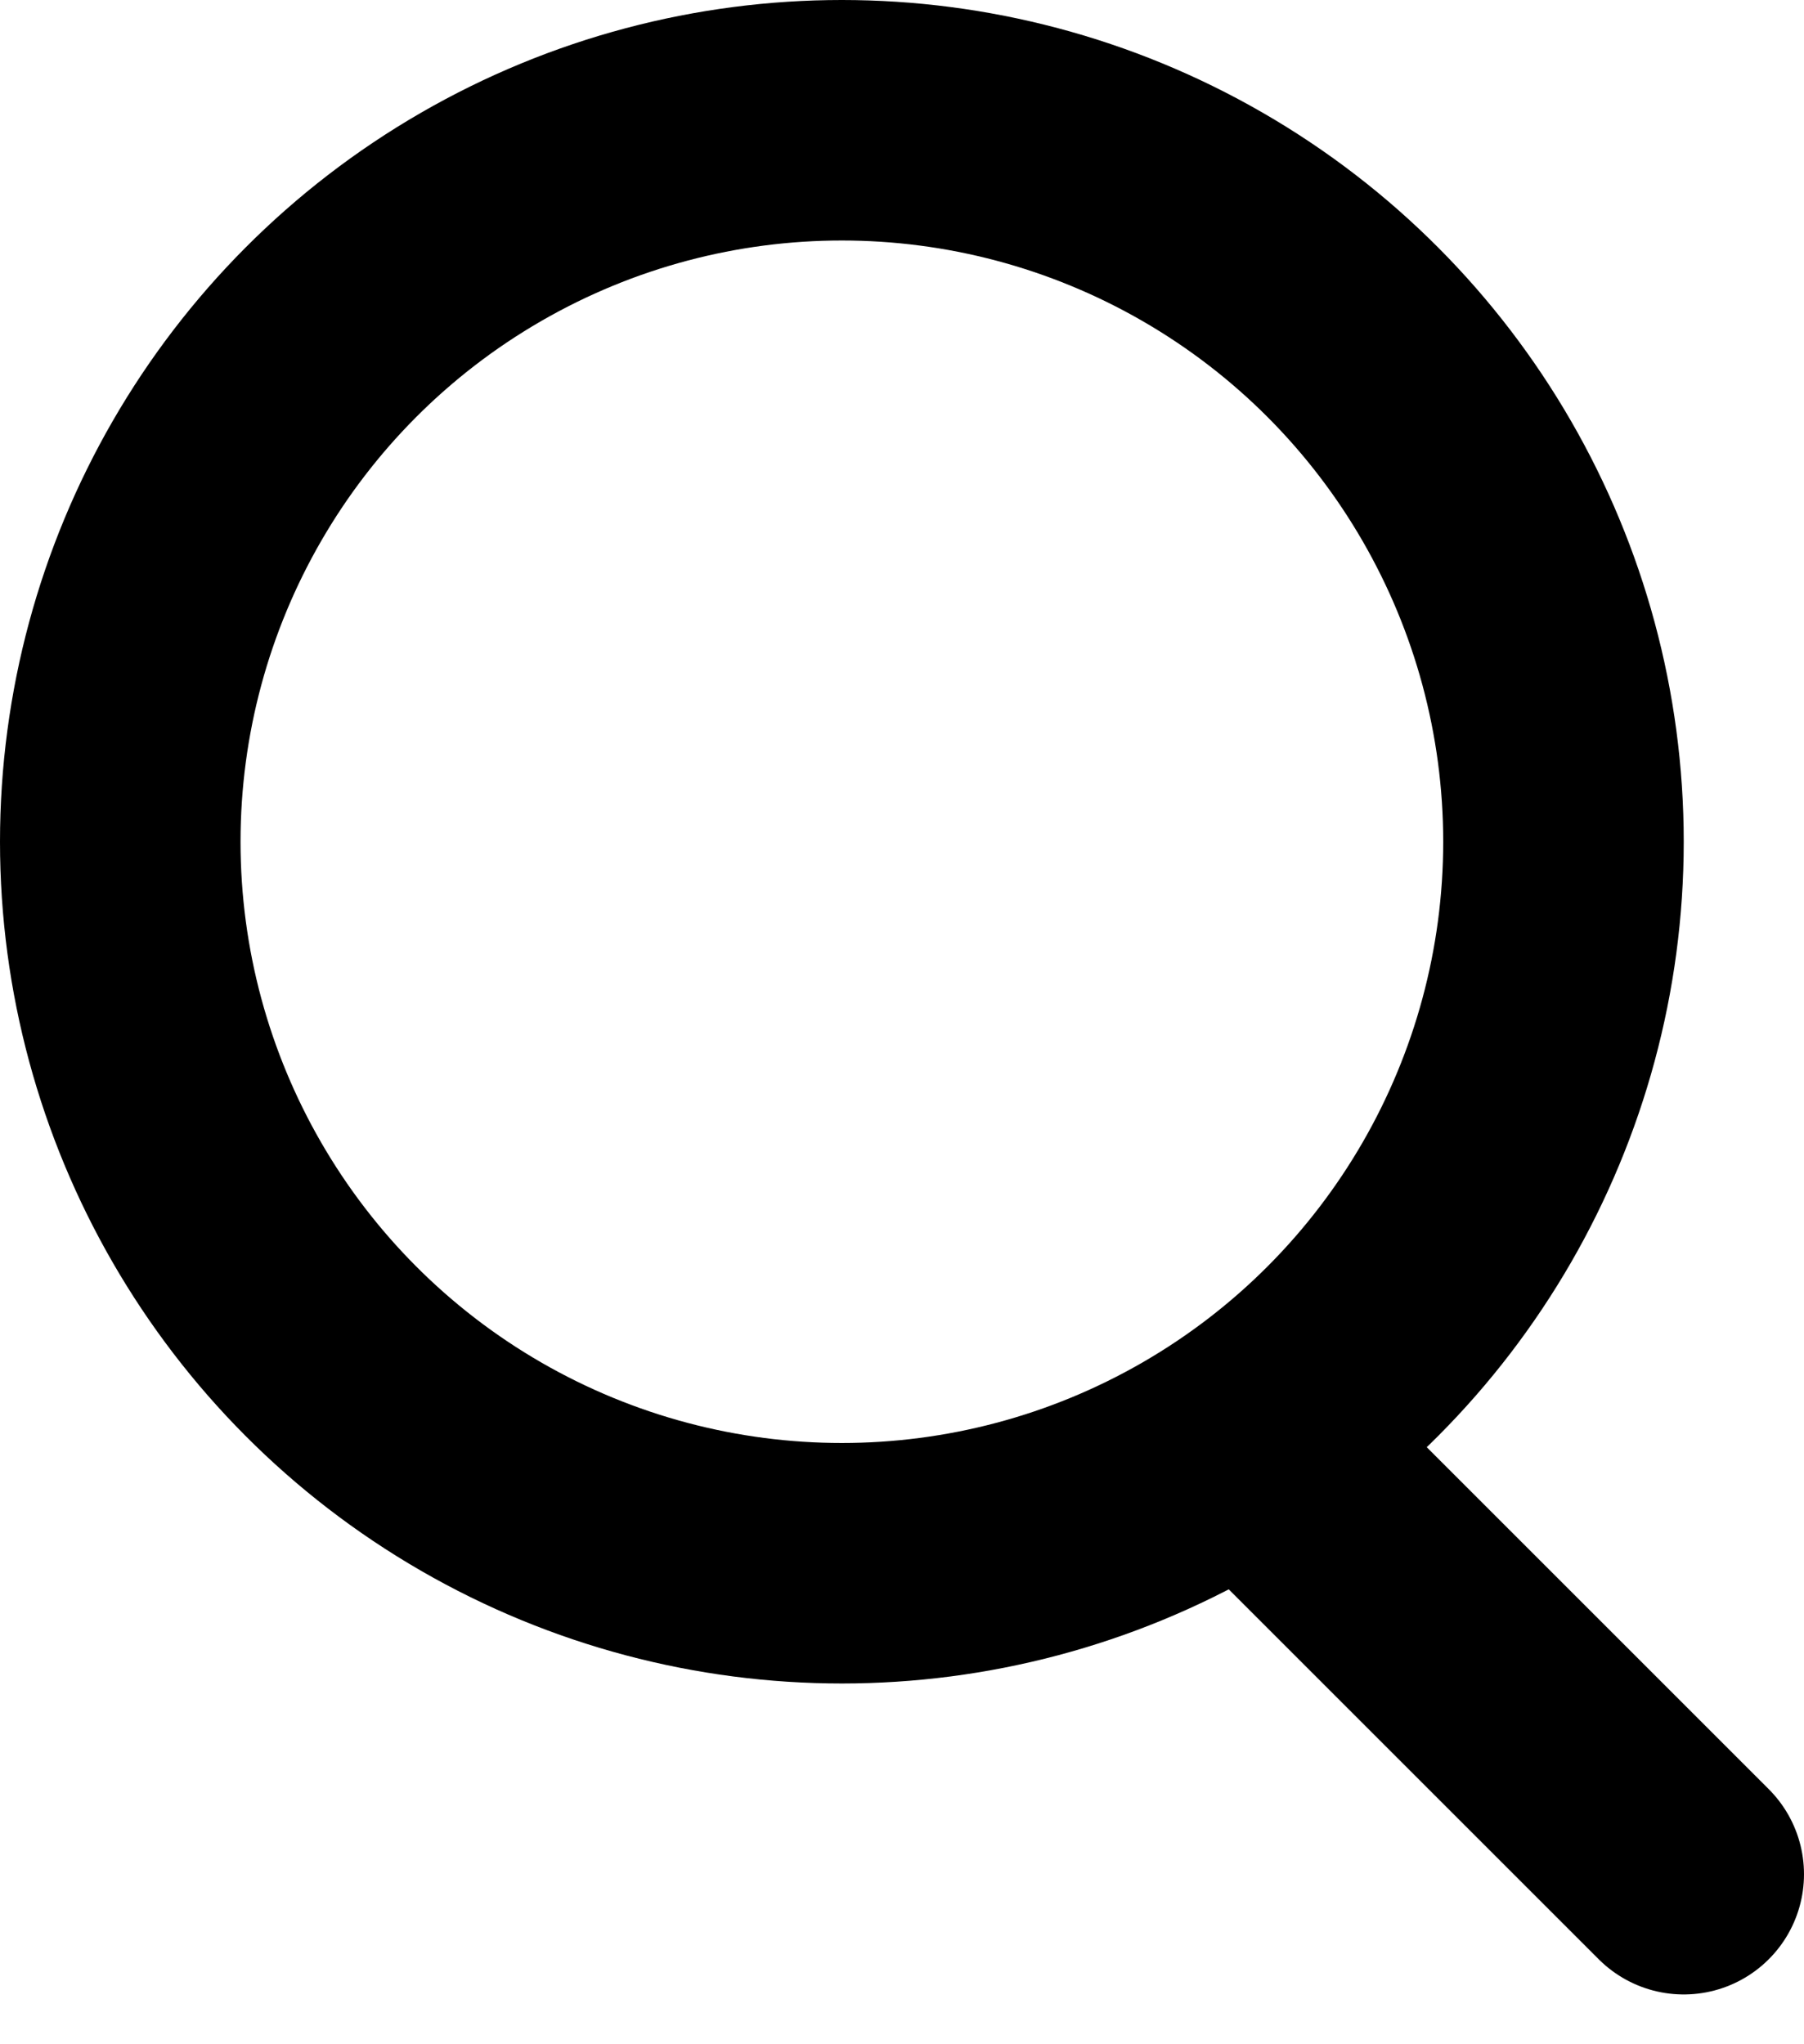 <svg width="15" height="17" viewBox="0 0 15 17" fill="none" xmlns="http://www.w3.org/2000/svg">
<circle cx="7" cy="7" r="6" stroke="black" stroke-width="2"/>
<line x1="10.414" y1="12" x2="14" y2="15.586" stroke="black" stroke-width="2" stroke-linecap="round"/>
</svg>

